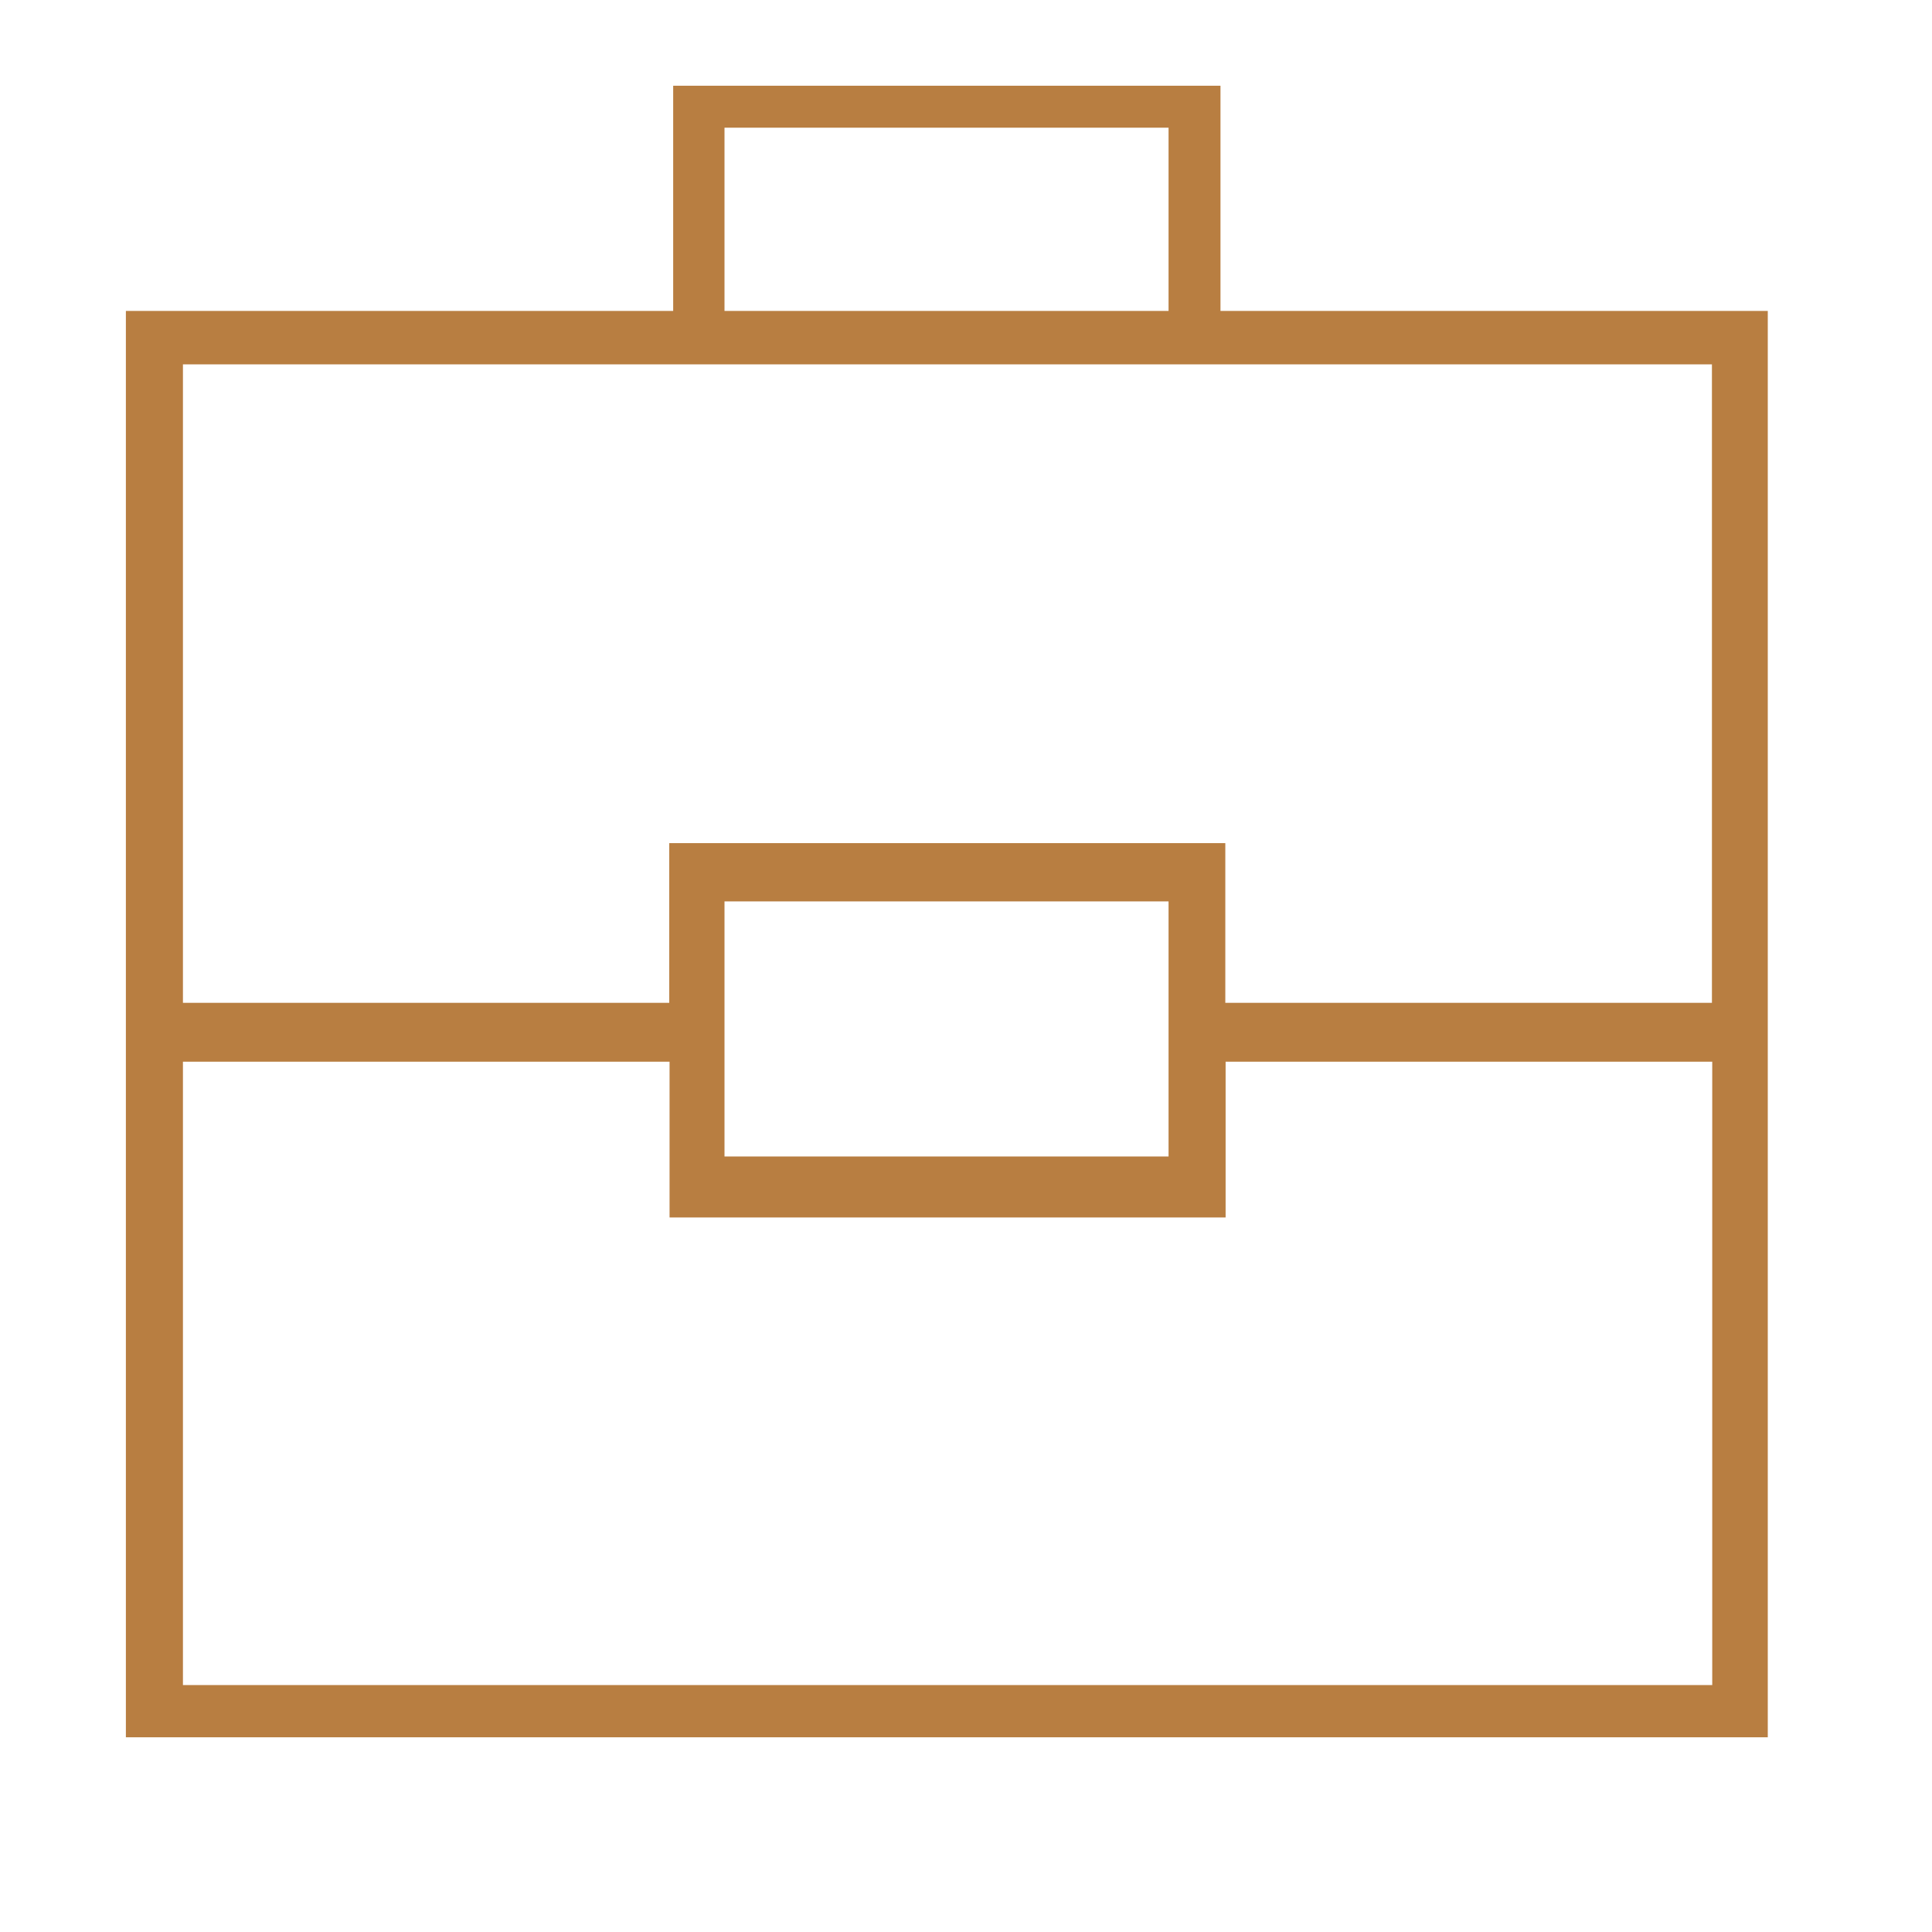 <?xml version="1.0" encoding="UTF-8"?>
<svg id="Layer_1" data-name="Layer 1" xmlns="http://www.w3.org/2000/svg" viewBox="0 0 64 64">
  <defs>
    <style>
      .cls-1 {
        fill: #b87e41;
      }
    </style>
  </defs>
  <path class="cls-1" d="M40.43,10.3V2.84h-18.13v7.46H4.17v47.25h54.39V10.3h-18.13ZM24,4.23h14.71v6.07h-14.71v-6.07ZM22.18,12.07h34.53v21.15h-16.12v-5.29h-18.42v5.29H6.06V12.07h16.12ZM38.71,29.86v8.45h-14.71v-8.45h14.71ZM6.06,55.82v-20.65h16.12v5.16h18.42v-5.16h16.12v20.65H6.06Z"/>
</svg>